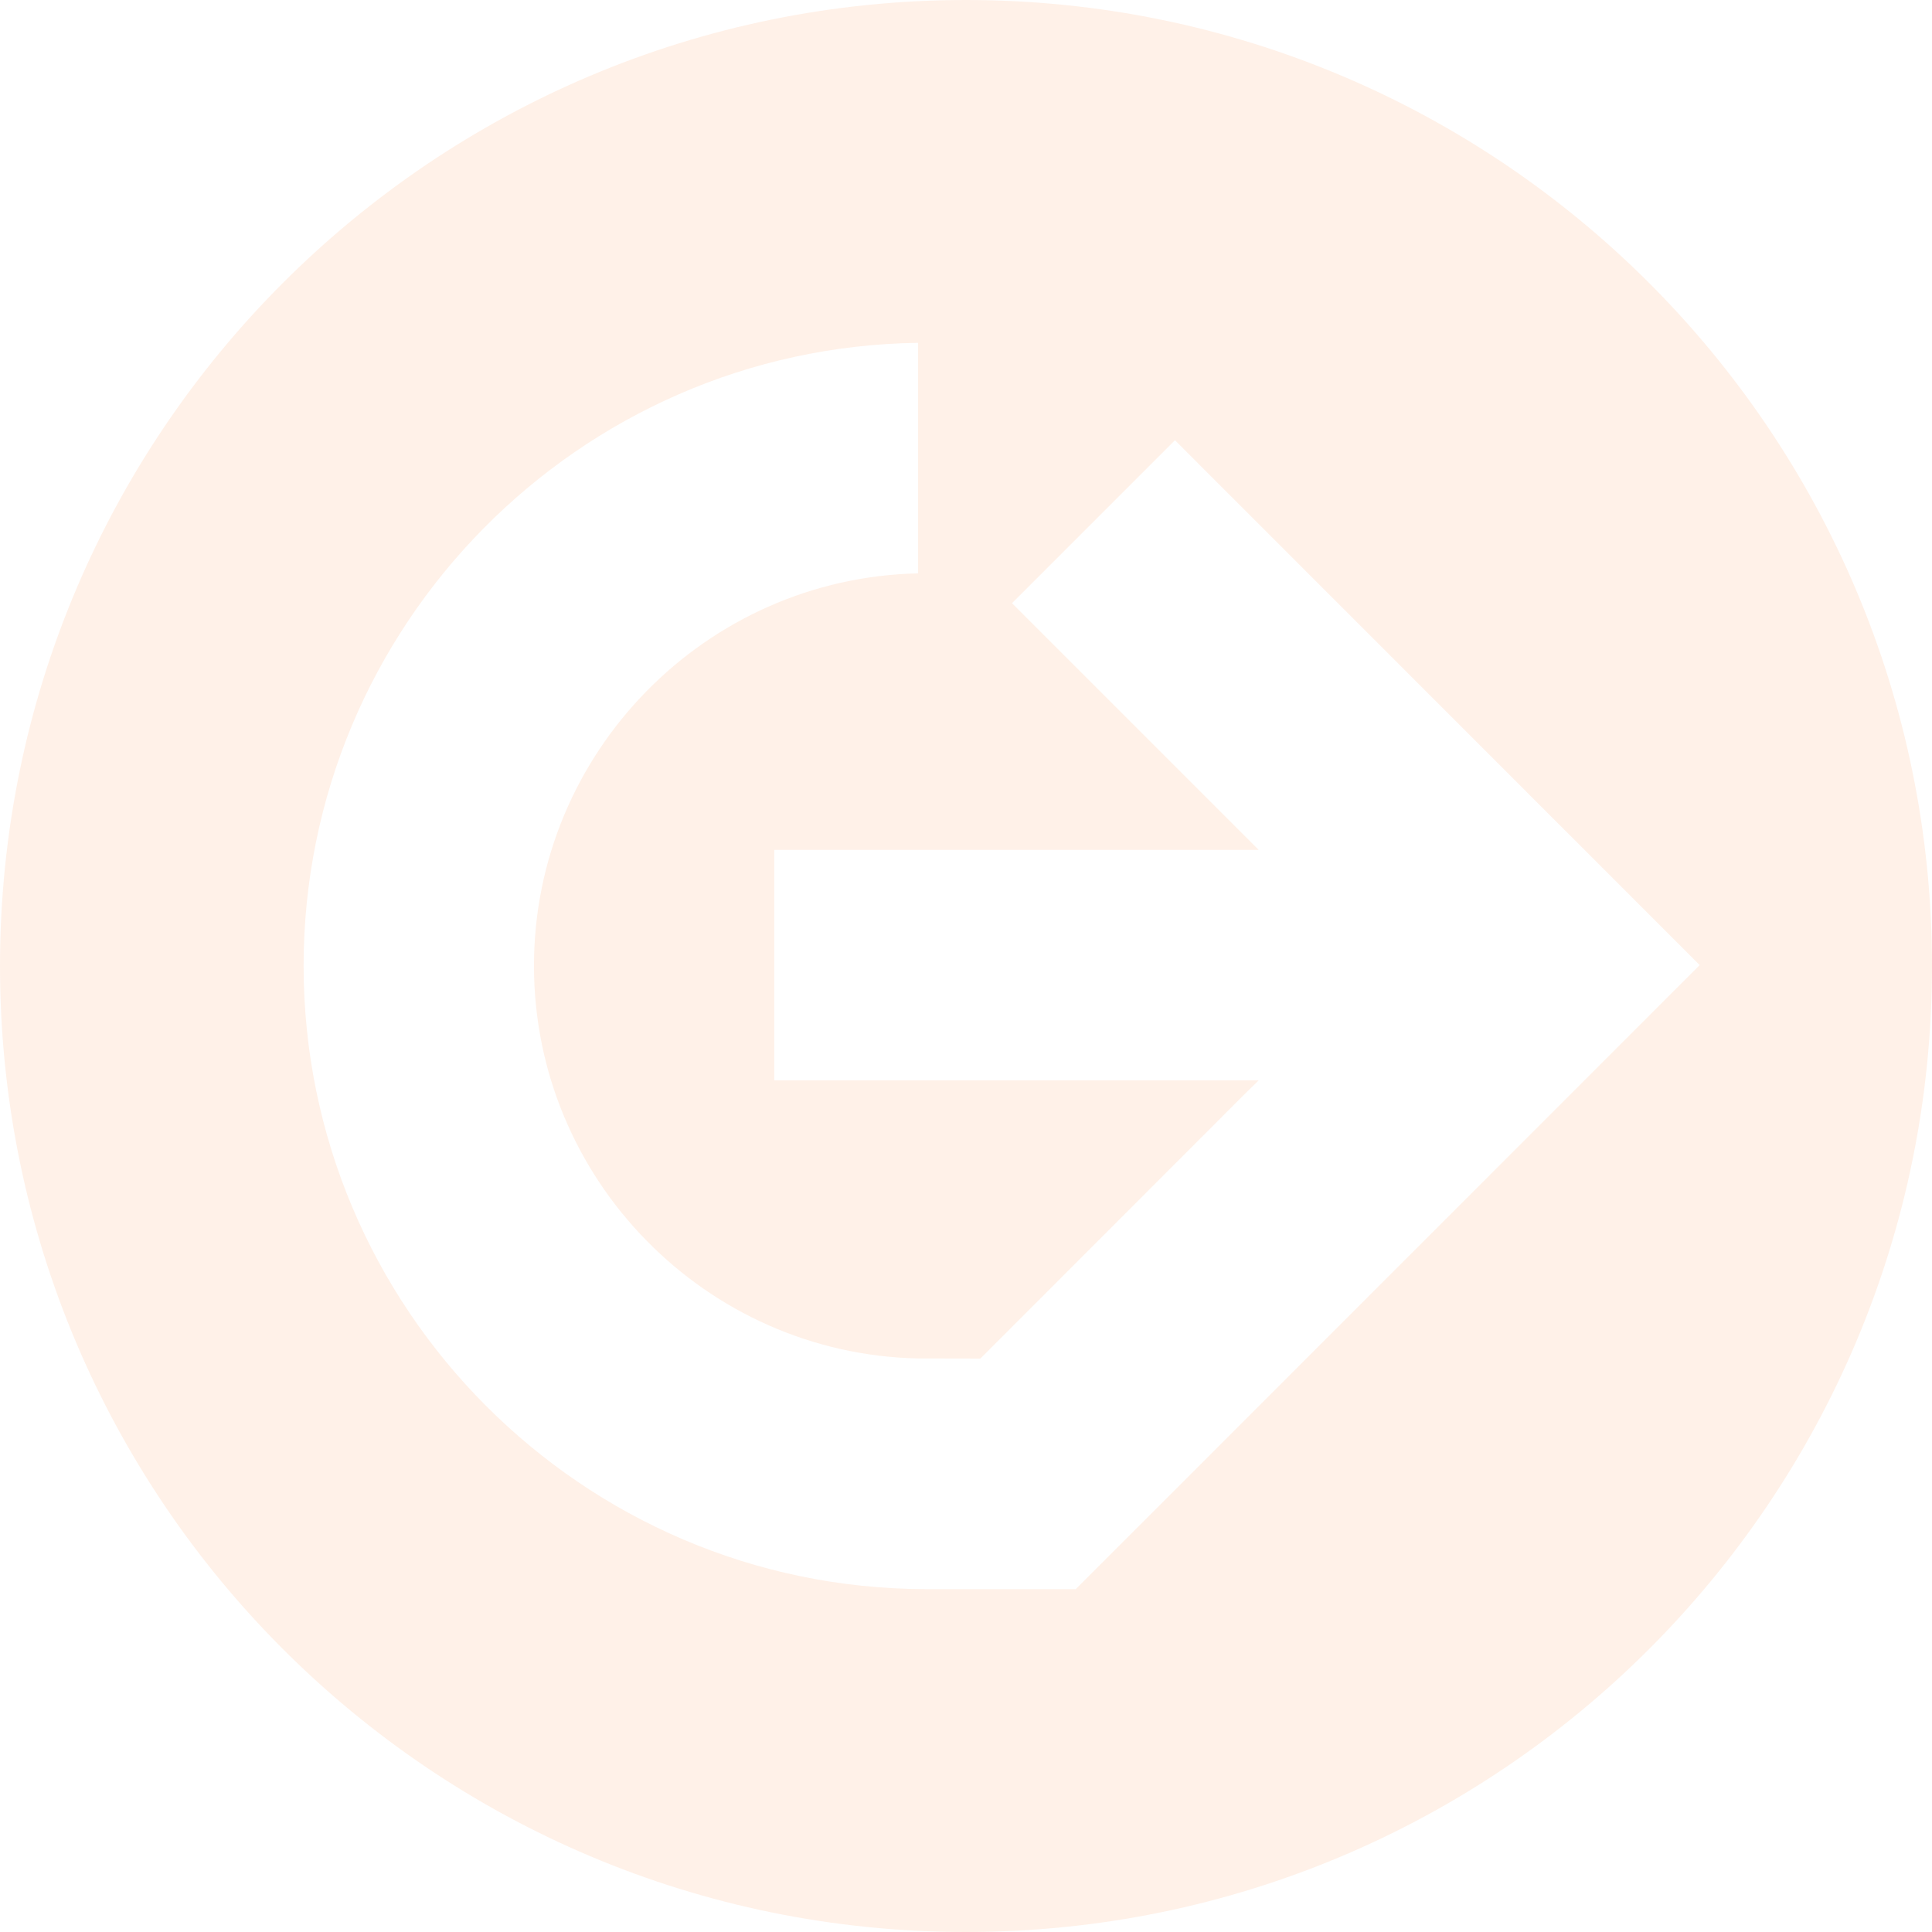<svg width="264" height="264" viewBox="0 0 264 264" fill="none" xmlns="http://www.w3.org/2000/svg">
<path opacity="0.33" d="M132 0C59.094 0 0 59.094 0 132C0 204.906 59.094 264 132 264C204.906 264 264 204.906 264 132C264 59.094 204.906 0 132 0ZM147.003 217.146H126.372C79.559 217.003 41.488 178.807 41.488 131.976C41.488 85.472 79.067 47.465 125.447 46.849V78.35C96.425 78.966 72.965 102.853 72.965 131.976C72.965 161.123 96.419 185.01 125.447 185.627L133.963 185.644L134.23 185.378L170.416 149.168L171.993 147.632H105.8V116.131H171.993L170.439 114.577L138.286 82.424L160.554 60.156L232.256 131.875L147.003 217.146Z" fill="#FFD6BA"/>
</svg>
